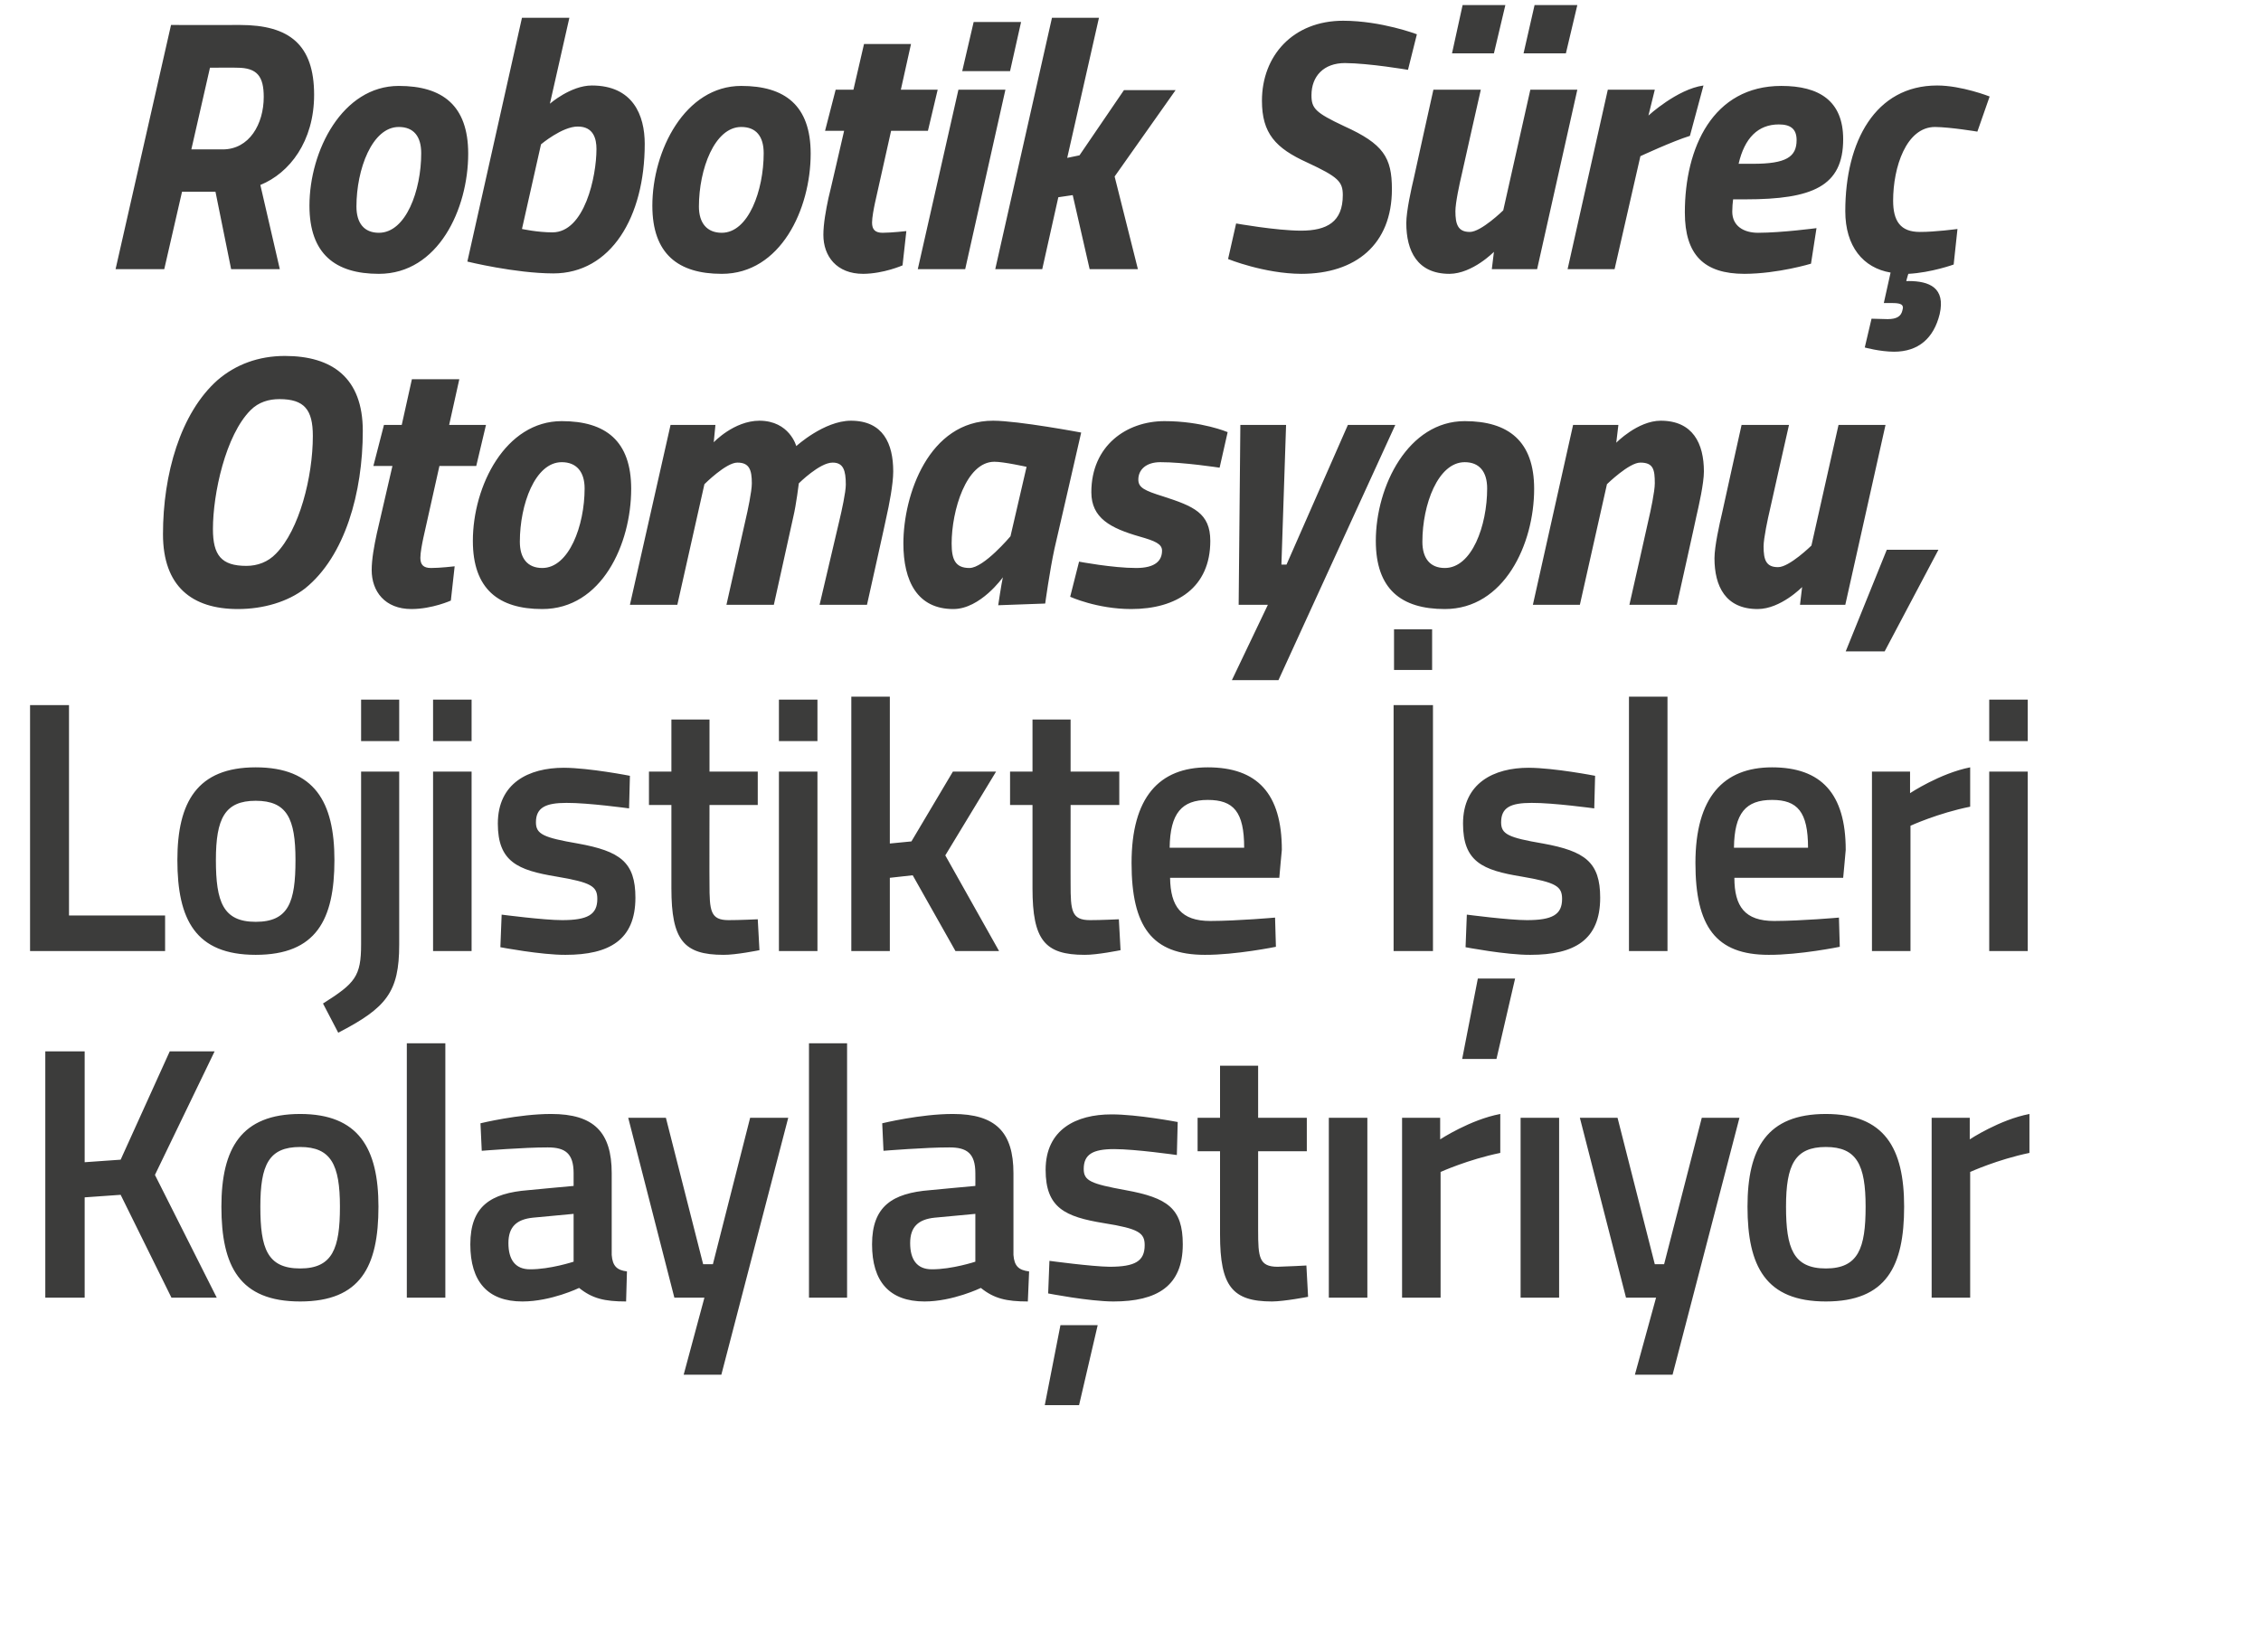 <?xml version="1.0" standalone="no"?><!DOCTYPE svg PUBLIC "-//W3C//DTD SVG 1.1//EN" "http://www.w3.org/Graphics/SVG/1.1/DTD/svg11.dtd"><svg xmlns="http://www.w3.org/2000/svg" version="1.1" width="534.1px" height="390.215px" viewBox="0 0 534.1 390.215">  <desc>Robotik S re Otomasyonu Lojistikte leri Kolayla t r yor</desc>  <defs/>  <g id="Polygon146150">    <path d="M 28.5 282.3 L 20 282.9 L 20 306.6 L 10.7 306.6 L 10.7 248.4 L 20 248.4 L 20 274.6 L 28.5 274 L 40.1 248.4 L 50.7 248.4 L 36.6 277.6 L 51.2 306.6 L 40.5 306.6 L 28.5 282.3 Z M 89.4 285.1 C 89.4 299.2 85.2 307.5 70.9 307.5 C 56.6 307.5 52.3 299.2 52.3 285.1 C 52.3 271.3 57 263.2 70.9 263.2 C 84.7 263.2 89.4 271.3 89.4 285.1 Z M 80.3 285.1 C 80.3 275.2 78.2 271 70.9 271 C 63.5 271 61.5 275.2 61.5 285.1 C 61.5 294.9 63.1 299.7 70.9 299.7 C 78.6 299.7 80.3 294.9 80.3 285.1 Z M 96.1 246.5 L 105.2 246.5 L 105.2 306.6 L 96.1 306.6 L 96.1 246.5 Z M 144.5 296.5 C 144.7 299.1 145.7 300.1 148.1 300.4 C 148.1 300.4 147.9 307.5 147.9 307.5 C 142.8 307.5 139.9 306.8 136.8 304.3 C 136.8 304.3 130.2 307.5 123.4 307.5 C 115.2 307.5 111.1 302.8 111.1 294 C 111.1 285 115.9 281.9 124.8 281.2 C 124.78 281.18 135.5 280.2 135.5 280.2 C 135.5 280.2 135.51 277.19 135.5 277.2 C 135.5 272.5 133.5 271.1 129.4 271.1 C 123.86 271.08 113.8 271.9 113.8 271.9 L 113.5 265.4 C 113.5 265.4 122.53 263.19 130.2 263.2 C 140.3 263.2 144.5 267.5 144.5 277.2 C 144.5 277.2 144.5 296.5 144.5 296.5 Z M 125.9 287.7 C 122 288.1 120.1 289.9 120.1 293.7 C 120.1 297.6 121.7 299.9 125.2 299.9 C 129.93 299.93 135.5 298.1 135.5 298.1 L 135.5 286.8 C 135.5 286.8 125.86 287.71 125.9 287.7 Z M 157.3 264.1 L 166.1 298.7 L 168.4 298.7 L 177.2 264.1 L 186.2 264.1 L 170.4 324.8 L 161.5 324.8 L 166.4 306.6 L 159.3 306.6 L 148.4 264.1 L 157.3 264.1 Z M 191.1 246.5 L 200.1 246.5 L 200.1 306.6 L 191.1 306.6 L 191.1 246.5 Z M 239.4 296.5 C 239.6 299.1 240.6 300.1 243.1 300.4 C 243.1 300.4 242.8 307.5 242.8 307.5 C 237.7 307.5 234.8 306.8 231.7 304.3 C 231.7 304.3 225.1 307.5 218.4 307.5 C 210.1 307.5 206 302.8 206 294 C 206 285 210.8 281.9 219.7 281.2 C 219.69 281.18 230.4 280.2 230.4 280.2 C 230.4 280.2 230.42 277.19 230.4 277.2 C 230.4 272.5 228.4 271.1 224.3 271.1 C 218.77 271.08 208.7 271.9 208.7 271.9 L 208.4 265.4 C 208.4 265.4 217.44 263.19 225.1 263.2 C 235.2 263.2 239.4 267.5 239.4 277.2 C 239.4 277.2 239.4 296.5 239.4 296.5 Z M 220.8 287.7 C 216.9 288.1 215 289.9 215 293.7 C 215 297.6 216.6 299.9 220.1 299.9 C 224.85 299.93 230.4 298.1 230.4 298.1 L 230.4 286.8 C 230.4 286.8 220.77 287.71 220.8 287.7 Z M 246.8 332 L 254.9 332 L 259.3 313.1 L 250.5 313.1 L 246.8 332 Z M 278 272.9 C 278 272.9 268.2 271.5 263.2 271.5 C 258.2 271.5 256 272.7 256 276.2 C 256 279 257.7 279.7 265.9 281.2 C 275.8 283 279.4 285.5 279.4 294 C 279.4 303.9 273.3 307.5 263 307.5 C 257.22 307.48 247.6 305.6 247.6 305.6 L 247.9 297.9 C 247.9 297.9 257.88 299.25 262.1 299.3 C 268.1 299.3 270.4 298 270.4 294.2 C 270.4 291.3 269 290.3 260.8 289 C 251.6 287.5 247 285.4 247 276.4 C 247 266.8 254.3 263.3 262.5 263.3 C 268.61 263.27 278.2 265.1 278.2 265.1 L 278 272.9 Z M 297.2 272 C 297.2 272 297.18 290.68 297.2 290.7 C 297.2 297 297.4 299.3 301.8 299.3 C 304.08 299.25 308.6 299 308.6 299 L 309 306.4 C 309 306.4 303.42 307.48 300.5 307.5 C 291.1 307.5 288.2 303.9 288.2 291.7 C 288.2 291.7 288.2 272 288.2 272 L 282.9 272 L 282.9 264.1 L 288.2 264.1 L 288.2 251.8 L 297.2 251.8 L 297.2 264.1 L 308.7 264.1 L 308.7 272 L 297.2 272 Z M 313.9 264.1 L 323 264.1 L 323 306.6 L 313.9 306.6 L 313.9 264.1 Z M 331.2 264.1 L 340.2 264.1 L 340.2 269.2 C 340.2 269.2 347.29 264.54 354.4 263.2 C 354.4 263.2 354.4 272.4 354.4 272.4 C 346.79 273.96 340.3 276.9 340.3 276.9 L 340.3 306.6 L 331.2 306.6 L 331.2 264.1 Z M 359.2 264.1 L 368.3 264.1 L 368.3 306.6 L 359.2 306.6 L 359.2 264.1 Z M 382.1 264.1 L 390.9 298.7 L 393.1 298.7 L 402 264.1 L 410.9 264.1 L 395.1 324.8 L 386.2 324.8 L 391.2 306.6 L 384.1 306.6 L 373.2 264.1 L 382.1 264.1 Z M 449.8 285.1 C 449.8 299.2 445.6 307.5 431.3 307.5 C 417.1 307.5 412.8 299.2 412.8 285.1 C 412.8 271.3 417.4 263.2 431.3 263.2 C 445.2 263.2 449.8 271.3 449.8 285.1 Z M 440.7 285.1 C 440.7 275.2 438.6 271 431.3 271 C 424 271 421.9 275.2 421.9 285.1 C 421.9 294.9 423.6 299.7 431.3 299.7 C 439 299.7 440.7 294.9 440.7 285.1 Z M 456.3 264.1 L 465.3 264.1 L 465.3 269.2 C 465.3 269.2 472.35 264.54 479.4 263.2 C 479.4 263.2 479.4 272.4 479.4 272.4 C 471.85 273.96 465.4 276.9 465.4 276.9 L 465.4 306.6 L 456.3 306.6 L 456.3 264.1 Z " stroke="none" fill="#3c3c3b"/>  </g>  <g id="Polygon146149">    <path d="M 7.1 224.7 L 7.1 166.6 L 16.3 166.6 L 16.3 216.3 L 39 216.3 L 39 224.7 L 7.1 224.7 Z M 79 203.2 C 79 217.3 74.7 225.6 60.4 225.6 C 46.2 225.6 41.9 217.3 41.9 203.2 C 41.9 189.5 46.6 181.3 60.4 181.3 C 74.3 181.3 79 189.5 79 203.2 Z M 69.8 203.2 C 69.8 193.4 67.8 189.2 60.4 189.2 C 53.1 189.2 51 193.4 51 203.2 C 51 213.1 52.7 217.8 60.4 217.8 C 68.2 217.8 69.8 213.1 69.8 203.2 Z M 85.3 182.3 L 94.3 182.3 C 94.3 182.3 94.28 223.18 94.3 223.2 C 94.3 234.4 91.3 238.1 79.9 244 C 79.9 244 76.3 237.1 76.3 237.1 C 83.9 232.3 85.3 230.7 85.3 223.1 C 85.3 223.1 85.3 182.3 85.3 182.3 Z M 85.3 165.3 L 94.3 165.3 L 94.3 175.1 L 85.3 175.1 L 85.3 165.3 Z M 102.3 182.3 L 111.4 182.3 L 111.4 224.7 L 102.3 224.7 L 102.3 182.3 Z M 102.3 165.3 L 111.4 165.3 L 111.4 175.1 L 102.3 175.1 L 102.3 165.3 Z M 148.6 191 C 148.6 191 138.84 189.66 133.8 189.7 C 128.9 189.7 126.6 190.8 126.6 194.3 C 126.6 197.1 128.4 197.9 136.5 199.3 C 146.5 201.1 150.1 203.7 150.1 212.1 C 150.1 222.1 143.9 225.6 133.6 225.6 C 127.86 225.64 118.2 223.8 118.2 223.8 L 118.5 216.1 C 118.5 216.1 128.52 217.41 132.8 217.4 C 138.8 217.4 141.1 216.1 141.1 212.4 C 141.1 209.4 139.7 208.5 131.4 207.1 C 122.3 205.6 117.6 203.6 117.6 194.6 C 117.6 185 124.9 181.4 133.2 181.4 C 139.25 181.43 148.8 183.3 148.8 183.3 L 148.6 191 Z M 167.6 190.2 C 167.6 190.2 167.56 208.84 167.6 208.8 C 167.6 215.2 167.8 217.4 172.1 217.4 C 174.46 217.41 179 217.2 179 217.2 L 179.4 224.5 C 179.4 224.5 173.8 225.64 170.9 225.6 C 161.5 225.6 158.6 222.1 158.6 209.9 C 158.58 209.86 158.6 190.2 158.6 190.2 L 153.3 190.2 L 153.3 182.3 L 158.6 182.3 L 158.6 170 L 167.6 170 L 167.6 182.3 L 179 182.3 L 179 190.2 L 167.6 190.2 Z M 184 182.3 L 193.1 182.3 L 193.1 224.7 L 184 224.7 L 184 182.3 Z M 184 165.3 L 193.1 165.3 L 193.1 175.1 L 184 175.1 L 184 165.3 Z M 201.1 224.7 L 201.1 164.6 L 210.2 164.6 L 210.2 199.3 L 215.3 198.8 L 225.1 182.3 L 235.3 182.3 L 223.3 202.1 L 236 224.7 L 225.7 224.7 L 215.6 206.8 L 210.2 207.4 L 210.2 224.7 L 201.1 224.7 Z M 252.9 190.2 C 252.9 190.2 252.88 208.84 252.9 208.8 C 252.9 215.2 253.1 217.4 257.5 217.4 C 259.79 217.41 264.3 217.2 264.3 217.2 L 264.7 224.5 C 264.7 224.5 259.12 225.64 256.2 225.6 C 246.8 225.6 243.9 222.1 243.9 209.9 C 243.9 209.86 243.9 190.2 243.9 190.2 L 238.6 190.2 L 238.6 182.3 L 243.9 182.3 L 243.9 170 L 252.9 170 L 252.9 182.3 L 264.4 182.3 L 264.4 190.2 L 252.9 190.2 Z M 301.2 216.8 L 301.4 223.7 C 301.4 223.7 291.89 225.64 284.6 225.6 C 272.1 225.6 267.3 218.9 267.3 203.9 C 267.3 188.4 273.8 181.3 285.3 181.3 C 297 181.3 302.8 187.5 302.8 200.8 C 302.78 200.78 302.2 207.4 302.2 207.4 C 302.2 207.4 276.42 207.4 276.4 207.4 C 276.5 214.2 279 217.6 285.9 217.6 C 292.47 217.58 301.2 216.8 301.2 216.8 Z M 293.9 200.3 C 293.9 191.8 291.4 189 285.3 189 C 279.2 189 276.4 192.1 276.3 200.3 C 276.3 200.3 293.9 200.3 293.9 200.3 Z M 329.2 166.6 L 338.5 166.6 L 338.5 224.7 L 329.2 224.7 L 329.2 166.6 Z M 329.3 148.7 L 338.3 148.7 L 338.3 158.3 L 329.3 158.3 L 329.3 148.7 Z M 345.4 250.2 L 353.5 250.2 L 357.9 231.2 L 349.1 231.2 L 345.4 250.2 Z M 376.6 191 C 376.6 191 366.79 189.66 361.8 189.7 C 356.8 189.7 354.6 190.8 354.6 194.3 C 354.6 197.1 356.3 197.9 364.5 199.3 C 374.4 201.1 378 203.7 378 212.1 C 378 222.1 371.9 225.6 361.5 225.6 C 355.81 225.64 346.2 223.8 346.2 223.8 L 346.5 216.1 C 346.5 216.1 356.48 217.41 360.7 217.4 C 366.7 217.4 369 216.1 369 212.4 C 369 209.4 367.6 208.5 359.4 207.1 C 350.2 205.6 345.6 203.6 345.6 194.6 C 345.6 185 352.9 181.4 361.1 181.4 C 367.2 181.43 376.8 183.3 376.8 183.3 L 376.6 191 Z M 384.8 164.6 L 393.9 164.6 L 393.9 224.7 L 384.8 224.7 L 384.8 164.6 Z M 434.4 216.8 L 434.6 223.7 C 434.6 223.7 425.13 225.64 417.8 225.6 C 405.3 225.6 400.5 218.9 400.5 203.9 C 400.5 188.4 407.1 181.3 418.6 181.3 C 430.2 181.3 436 187.5 436 200.8 C 436.02 200.78 435.4 207.4 435.4 207.4 C 435.4 207.4 409.66 207.4 409.7 207.4 C 409.7 214.2 412.2 217.6 419.1 217.6 C 425.71 217.58 434.4 216.8 434.4 216.8 Z M 427.1 200.3 C 427.1 191.8 424.6 189 418.6 189 C 412.4 189 409.7 192.1 409.6 200.3 C 409.6 200.3 427.1 200.3 427.1 200.3 Z M 442.2 182.3 L 451.2 182.3 L 451.2 187.4 C 451.2 187.4 458.29 182.7 465.4 181.3 C 465.4 181.3 465.4 190.6 465.4 190.6 C 457.79 192.12 451.3 195.1 451.3 195.1 L 451.3 224.7 L 442.2 224.7 L 442.2 182.3 Z M 469.9 182.3 L 479 182.3 L 479 224.7 L 469.9 224.7 L 469.9 182.3 Z M 469.9 165.3 L 479 165.3 L 479 175.1 L 469.9 175.1 L 469.9 165.3 Z " stroke="none" fill="#3c3c3b"/>  </g>  <g id="Polygon146148">    <path d="M 65.2 130.8 C 70.7 125.2 73.9 112.7 73.9 103 C 73.9 96.8 71.9 94.3 66 94.3 C 63.5 94.3 61.1 95 59.2 96.9 C 53.3 102.8 50.3 116.6 50.3 125 C 50.3 131.2 52.3 133.7 58.2 133.7 C 60.8 133.7 63.3 132.8 65.2 130.8 Z M 38.5 126.2 C 38.5 112.1 42.6 97.6 51.4 89.8 C 55.7 86.1 61.1 84.1 67.3 84.1 C 78.5 84.1 85.7 89.3 85.7 101.8 C 85.7 116.4 81.5 131.4 72.1 139 C 68 142.2 62.2 143.9 56.2 143.9 C 45.3 143.9 38.5 138.5 38.5 126.2 Z M 103.8 110.1 C 103.8 110.1 100.01 127.08 100 127.1 C 99.7 128.5 99.3 130.6 99.3 131.8 C 99.3 133.4 100 134.2 101.8 134.2 C 103.92 134.21 107.4 133.8 107.4 133.8 L 106.5 141.9 C 106.5 141.9 102.09 143.89 97.2 143.9 C 90.9 143.9 87.8 139.7 87.8 134.7 C 87.8 132.1 88.4 128.9 89 126.1 C 89.03 126.06 92.7 110.1 92.7 110.1 L 88.2 110.1 L 90.7 100.4 L 94.9 100.4 L 97.3 89.6 L 108.5 89.6 L 106.1 100.4 L 114.8 100.4 L 112.5 110.1 L 103.8 110.1 Z M 149.1 115.5 C 149.1 128.6 142.1 143.9 128.1 143.9 C 117.8 143.9 111.7 139.2 111.7 127.8 C 111.7 114.8 119.4 99.5 132.7 99.5 C 143.1 99.5 149.1 104.2 149.1 115.5 Z M 138.1 115.4 C 138.1 111.5 136.2 109.2 132.7 109.2 C 126.4 109.2 122.8 119.2 122.8 128 C 122.8 131.9 124.6 134.2 128.1 134.2 C 134.4 134.2 138.1 124.2 138.1 115.4 Z M 171.6 142.9 C 171.6 142.9 176.1 122.92 176.1 122.9 C 176.6 120.8 177.6 116.1 177.6 114.2 C 177.6 111 177 109.3 174.2 109.3 C 171.53 109.26 166.4 114.4 166.4 114.4 L 160 142.9 L 148.8 142.9 L 158.4 100.4 L 169 100.4 L 168.6 104.5 C 168.6 104.5 173.36 99.42 179.4 99.4 C 186.5 99.42 188.1 105.4 188.1 105.4 C 188.1 105.4 194.65 99.42 201 99.4 C 208.6 99.4 211 104.8 211 111.4 C 211 114.4 210 119.5 209.4 122.1 C 209.45 122.08 204.8 142.9 204.8 142.9 L 193.6 142.9 C 193.6 142.9 198.31 122.92 198.3 122.9 C 198.8 120.8 199.8 116.3 199.8 114.5 C 199.8 111.1 199.2 109.3 196.7 109.3 C 193.65 109.26 188.7 114.2 188.7 114.2 C 188.7 114.2 188.08 119.28 187.4 122.1 C 187.41 122.08 182.8 142.9 182.8 142.9 L 171.6 142.9 Z M 213.4 128.4 C 213.4 116.9 219.4 99.4 234.6 99.4 C 240.63 99.42 255.4 102.2 255.4 102.2 C 255.4 102.2 249.12 129.63 249.1 129.6 C 247.95 134.89 246.9 142.6 246.9 142.6 L 235.8 143 C 235.8 143 236.56 137.86 236.9 136.4 C 236.9 136.4 231.6 143.9 225.2 143.9 C 216.7 143.9 213.4 137.3 213.4 128.4 Z M 224.8 128.4 C 224.8 132.1 225.6 134.2 229 134.2 C 232.4 134.21 238.7 126.7 238.7 126.7 L 242.5 110.3 C 242.5 110.3 237.06 109.09 234.9 109.1 C 228.2 109.1 224.8 120.7 224.8 128.4 Z M 288.1 110.5 C 288.1 110.5 279.49 109.18 274.1 109.2 C 270.7 109.2 268.9 111 268.9 113.3 C 268.9 115.2 270.3 115.9 274.8 117.3 C 281.9 119.6 285.9 121.2 285.9 127.8 C 285.9 138.8 278 143.9 267.2 143.9 C 259.11 143.89 252.8 141 252.8 141 L 254.9 132.7 C 254.9 132.7 262.86 134.21 268.4 134.2 C 273 134.2 274.5 132.4 274.5 130.1 C 274.5 128.5 272.8 127.8 269.3 126.8 C 262.3 124.8 257.8 122.4 257.8 116.3 C 257.8 105.3 266.1 99.5 275.1 99.5 C 283.9 99.5 290 102.1 290 102.1 L 288.1 110.5 Z M 303.8 100.4 L 302.7 133.4 L 303.9 133.4 L 318.4 100.4 L 329.6 100.4 L 302 160.7 L 291 160.7 L 299.5 142.9 L 292.6 142.9 L 293 100.4 L 303.8 100.4 Z M 362.4 115.5 C 362.4 128.6 355.3 143.9 341.3 143.9 C 331 143.9 325 139.2 325 127.8 C 325 114.8 332.7 99.5 346 99.5 C 356.3 99.5 362.4 104.2 362.4 115.5 Z M 351.3 115.4 C 351.3 111.5 349.5 109.2 346 109.2 C 339.7 109.2 336 119.2 336 128 C 336 131.9 337.8 134.2 341.3 134.2 C 347.7 134.2 351.3 124.2 351.3 115.4 Z M 362.1 142.9 L 371.6 100.4 L 382.3 100.4 L 381.8 104.6 C 381.8 104.6 386.85 99.42 392.3 99.4 C 399.9 99.4 402.5 104.8 402.5 111.4 C 402.5 114.2 401.3 119.5 400.7 122.1 C 400.74 122.08 396.1 142.9 396.1 142.9 L 384.9 142.9 C 384.9 142.9 389.43 122.92 389.4 122.9 C 389.9 120.8 390.9 116.1 390.9 114.2 C 390.9 111 390.6 109.3 387.5 109.3 C 384.85 109.26 379.6 114.4 379.6 114.4 L 373.2 142.9 L 362.1 142.9 Z M 445.4 100.4 L 435.9 142.9 L 425.2 142.9 L 425.7 138.7 C 425.7 138.7 420.66 143.89 415.2 143.9 C 407.6 143.9 405 138.5 405 131.9 C 405 129.1 406.2 123.7 406.8 121.2 C 406.77 121.23 411.4 100.4 411.4 100.4 L 422.6 100.4 C 422.6 100.4 418.08 120.38 418.1 120.4 C 417.6 122.5 416.6 127.2 416.6 129.1 C 416.6 132.3 417.2 134 420 134 C 422.66 134.04 427.9 128.9 427.9 128.9 L 434.3 100.4 L 445.4 100.4 Z M 436 153.9 L 445.7 129.9 L 457.9 129.9 L 445.2 153.9 L 436 153.9 Z " stroke="none" fill="#3c3c3b"/>  </g>  <g id="Polygon146147">    <path d="M 50.9 45.3 L 43 45.3 L 38.8 63.6 L 27.3 63.6 L 40.4 5.9 C 40.4 5.9 56.69 5.94 56.7 5.9 C 68.4 5.9 74.2 10.6 74.2 22.4 C 74.2 33.4 68.4 40.9 61.5 43.7 C 61.51 43.7 66.1 63.6 66.1 63.6 L 54.6 63.6 L 50.9 45.3 Z M 56 16 C 56.02 15.95 49.6 16 49.6 16 L 45.2 35.3 C 45.2 35.3 52.61 35.3 52.6 35.3 C 58.9 35.3 62.3 29.3 62.3 22.9 C 62.3 18.1 60.8 16 56 16 Z M 110.6 36.3 C 110.6 49.4 103.5 64.7 89.5 64.7 C 79.2 64.7 73.1 60 73.1 48.6 C 73.1 35.6 80.9 20.3 94.2 20.3 C 104.5 20.3 110.6 24.9 110.6 36.3 Z M 99.5 36.2 C 99.5 32.2 97.7 30 94.2 30 C 87.9 30 84.2 40 84.2 48.8 C 84.2 52.7 86 55 89.5 55 C 95.9 55 99.5 45 99.5 36.2 Z M 152.3 34 C 152.3 51.3 144.3 64.6 130.7 64.6 C 121.68 64.58 110.4 61.8 110.4 61.8 L 123.3 4.2 L 134.5 4.2 L 129.9 24.5 C 129.9 24.5 134.82 20.2 139.8 20.2 C 149.5 20.2 152.3 27.2 152.3 34 Z M 140.9 35.2 C 140.9 32.8 140.2 29.9 136.5 29.9 C 132.82 29.87 127.8 34.1 127.8 34.1 L 123.3 54.1 C 123.3 54.1 126.92 54.9 130.5 54.9 C 138.1 54.9 140.9 41.7 140.9 35.2 Z M 191.5 36.3 C 191.5 49.4 184.4 64.7 170.5 64.7 C 160.2 64.7 154.1 60 154.1 48.6 C 154.1 35.6 161.8 20.3 175.1 20.3 C 185.4 20.3 191.5 24.9 191.5 36.3 Z M 180.4 36.2 C 180.4 32.2 178.6 30 175.1 30 C 168.8 30 165.1 40 165.1 48.8 C 165.1 52.7 167 55 170.5 55 C 176.8 55 180.4 45 180.4 36.2 Z M 210.5 30.9 C 210.5 30.9 206.71 47.86 206.7 47.9 C 206.4 49.3 206 51.4 206 52.6 C 206 54.2 206.7 55 208.5 55 C 210.62 54.99 214.1 54.6 214.1 54.6 L 213.2 62.7 C 213.2 62.7 208.79 64.66 203.9 64.7 C 197.6 64.7 194.5 60.5 194.5 55.5 C 194.5 52.9 195.1 49.6 195.7 46.8 C 195.73 46.84 199.4 30.9 199.4 30.9 L 194.9 30.9 L 197.4 21.2 L 201.6 21.2 L 204.1 10.4 L 215.2 10.4 L 212.8 21.2 L 221.5 21.2 L 219.2 30.9 L 210.5 30.9 Z M 226.4 21.2 L 237.5 21.2 L 228 63.6 L 216.8 63.6 L 226.4 21.2 Z M 230 5.2 L 241.2 5.2 L 238.6 16.8 L 227.3 16.8 L 230 5.2 Z M 235.1 63.6 L 248.5 4.2 L 259.6 4.2 L 252.1 37.3 L 255 36.7 L 265.5 21.3 L 277.7 21.3 L 263.3 41.7 L 268.8 63.6 L 257.4 63.6 L 253.4 46.1 L 250 46.6 L 246.2 63.6 L 235.1 63.6 Z M 332.6 16.5 C 332.6 16.5 323.48 14.94 317.7 14.9 C 312.7 14.9 309.8 18 309.8 22.5 C 309.8 25.6 310.7 26.6 317.5 29.8 C 326.8 34 328.8 37.2 328.8 44.7 C 328.8 57.8 320.2 64.7 307.4 64.7 C 298.61 64.66 290.1 61.2 290.1 61.2 L 292 52.8 C 292 52.8 301.44 54.48 307.3 54.5 C 313.5 54.5 317.2 52.4 317.2 46.1 C 317.2 42.9 316.1 41.8 308.8 38.4 C 301.3 35 298.1 31.5 298.1 23.8 C 298.1 13.2 305.4 4.9 317.3 4.9 C 326.39 4.92 334.7 8.1 334.7 8.1 L 332.6 16.5 Z M 345.5 1.2 L 355.6 1.2 L 352.9 12.6 L 343 12.6 L 345.5 1.2 Z M 362.5 1.2 L 372.6 1.2 L 369.9 12.6 L 359.9 12.6 L 362.5 1.2 Z M 372.6 21.2 L 363.1 63.6 L 352.4 63.6 L 352.9 59.5 C 352.9 59.5 347.86 64.66 342.4 64.7 C 334.8 64.7 332.2 59.3 332.2 52.7 C 332.2 49.9 333.4 44.5 334 42 C 333.97 42.01 338.6 21.2 338.6 21.2 L 349.8 21.2 C 349.8 21.2 345.28 41.16 345.3 41.2 C 344.8 43.3 343.8 47.9 343.8 49.9 C 343.8 53 344.4 54.8 347.2 54.8 C 349.86 54.82 355.1 49.7 355.1 49.7 L 361.5 21.2 L 372.6 21.2 Z M 379.8 21.2 L 390.9 21.2 L 389.4 27.3 C 389.4 27.3 396.21 21.05 402.4 20.2 C 402.4 20.2 399.2 32.1 399.2 32.1 C 395.13 33.35 387.5 36.9 387.5 36.9 L 381.4 63.6 L 370.3 63.6 L 379.8 21.2 Z M 429.1 53.9 L 427.8 62.3 C 427.8 62.3 420.08 64.66 412.1 64.7 C 402.5 64.7 398 60.2 398 50.2 C 398 34.9 404.6 20.3 420.8 20.3 C 429.7 20.3 435.4 23.8 435.4 32.9 C 435.4 44 428.2 47.1 412.3 47.1 C 412.3 47.1 409.4 47.1 409.4 47.1 C 409.3 47.8 409.2 49 409.2 50 C 409.2 53.4 411.9 55 415.3 55 C 420.91 54.99 429.1 53.9 429.1 53.9 Z M 414.1 38.7 C 421.9 38.7 424.4 37.1 424.4 33.1 C 424.4 30.4 422.9 29.4 420.2 29.4 C 415.3 29.4 412.1 32.6 410.7 38.7 C 410.7 38.7 414.1 38.7 414.1 38.7 Z M 470 22.8 L 467.1 31.1 C 467.1 31.1 460.75 30.04 457.1 30 C 450.3 30 447.2 39.5 447.2 47.4 C 447.2 52.2 448.9 54.8 453.5 54.8 C 457.09 54.82 462.4 54.1 462.4 54.1 L 461.5 62.5 C 461.5 62.5 456.25 64.41 450.8 64.7 C 450.77 64.66 450.3 66.4 450.3 66.4 C 450.3 66.4 450.77 66.45 450.8 66.4 C 455.8 66.4 459.6 68 458.2 74.2 C 456.8 79.9 453.2 83.1 447.4 83.1 C 444.03 83.08 440.5 82.1 440.5 82.1 L 442.1 75.3 C 442.1 75.3 444.61 75.36 445.9 75.4 C 448.1 75.4 449.1 74.7 449.4 73.3 C 449.9 71.8 448.7 71.6 446.9 71.6 C 446.86 71.62 445 71.6 445 71.6 C 445 71.6 446.61 64.41 446.6 64.4 C 440.1 63.3 435.9 58.2 435.9 49.9 C 435.9 33.4 443 20.2 457.6 20.2 C 463.41 20.2 470 22.8 470 22.8 Z " stroke="none" fill="#3c3c3b"/>  </g></svg>